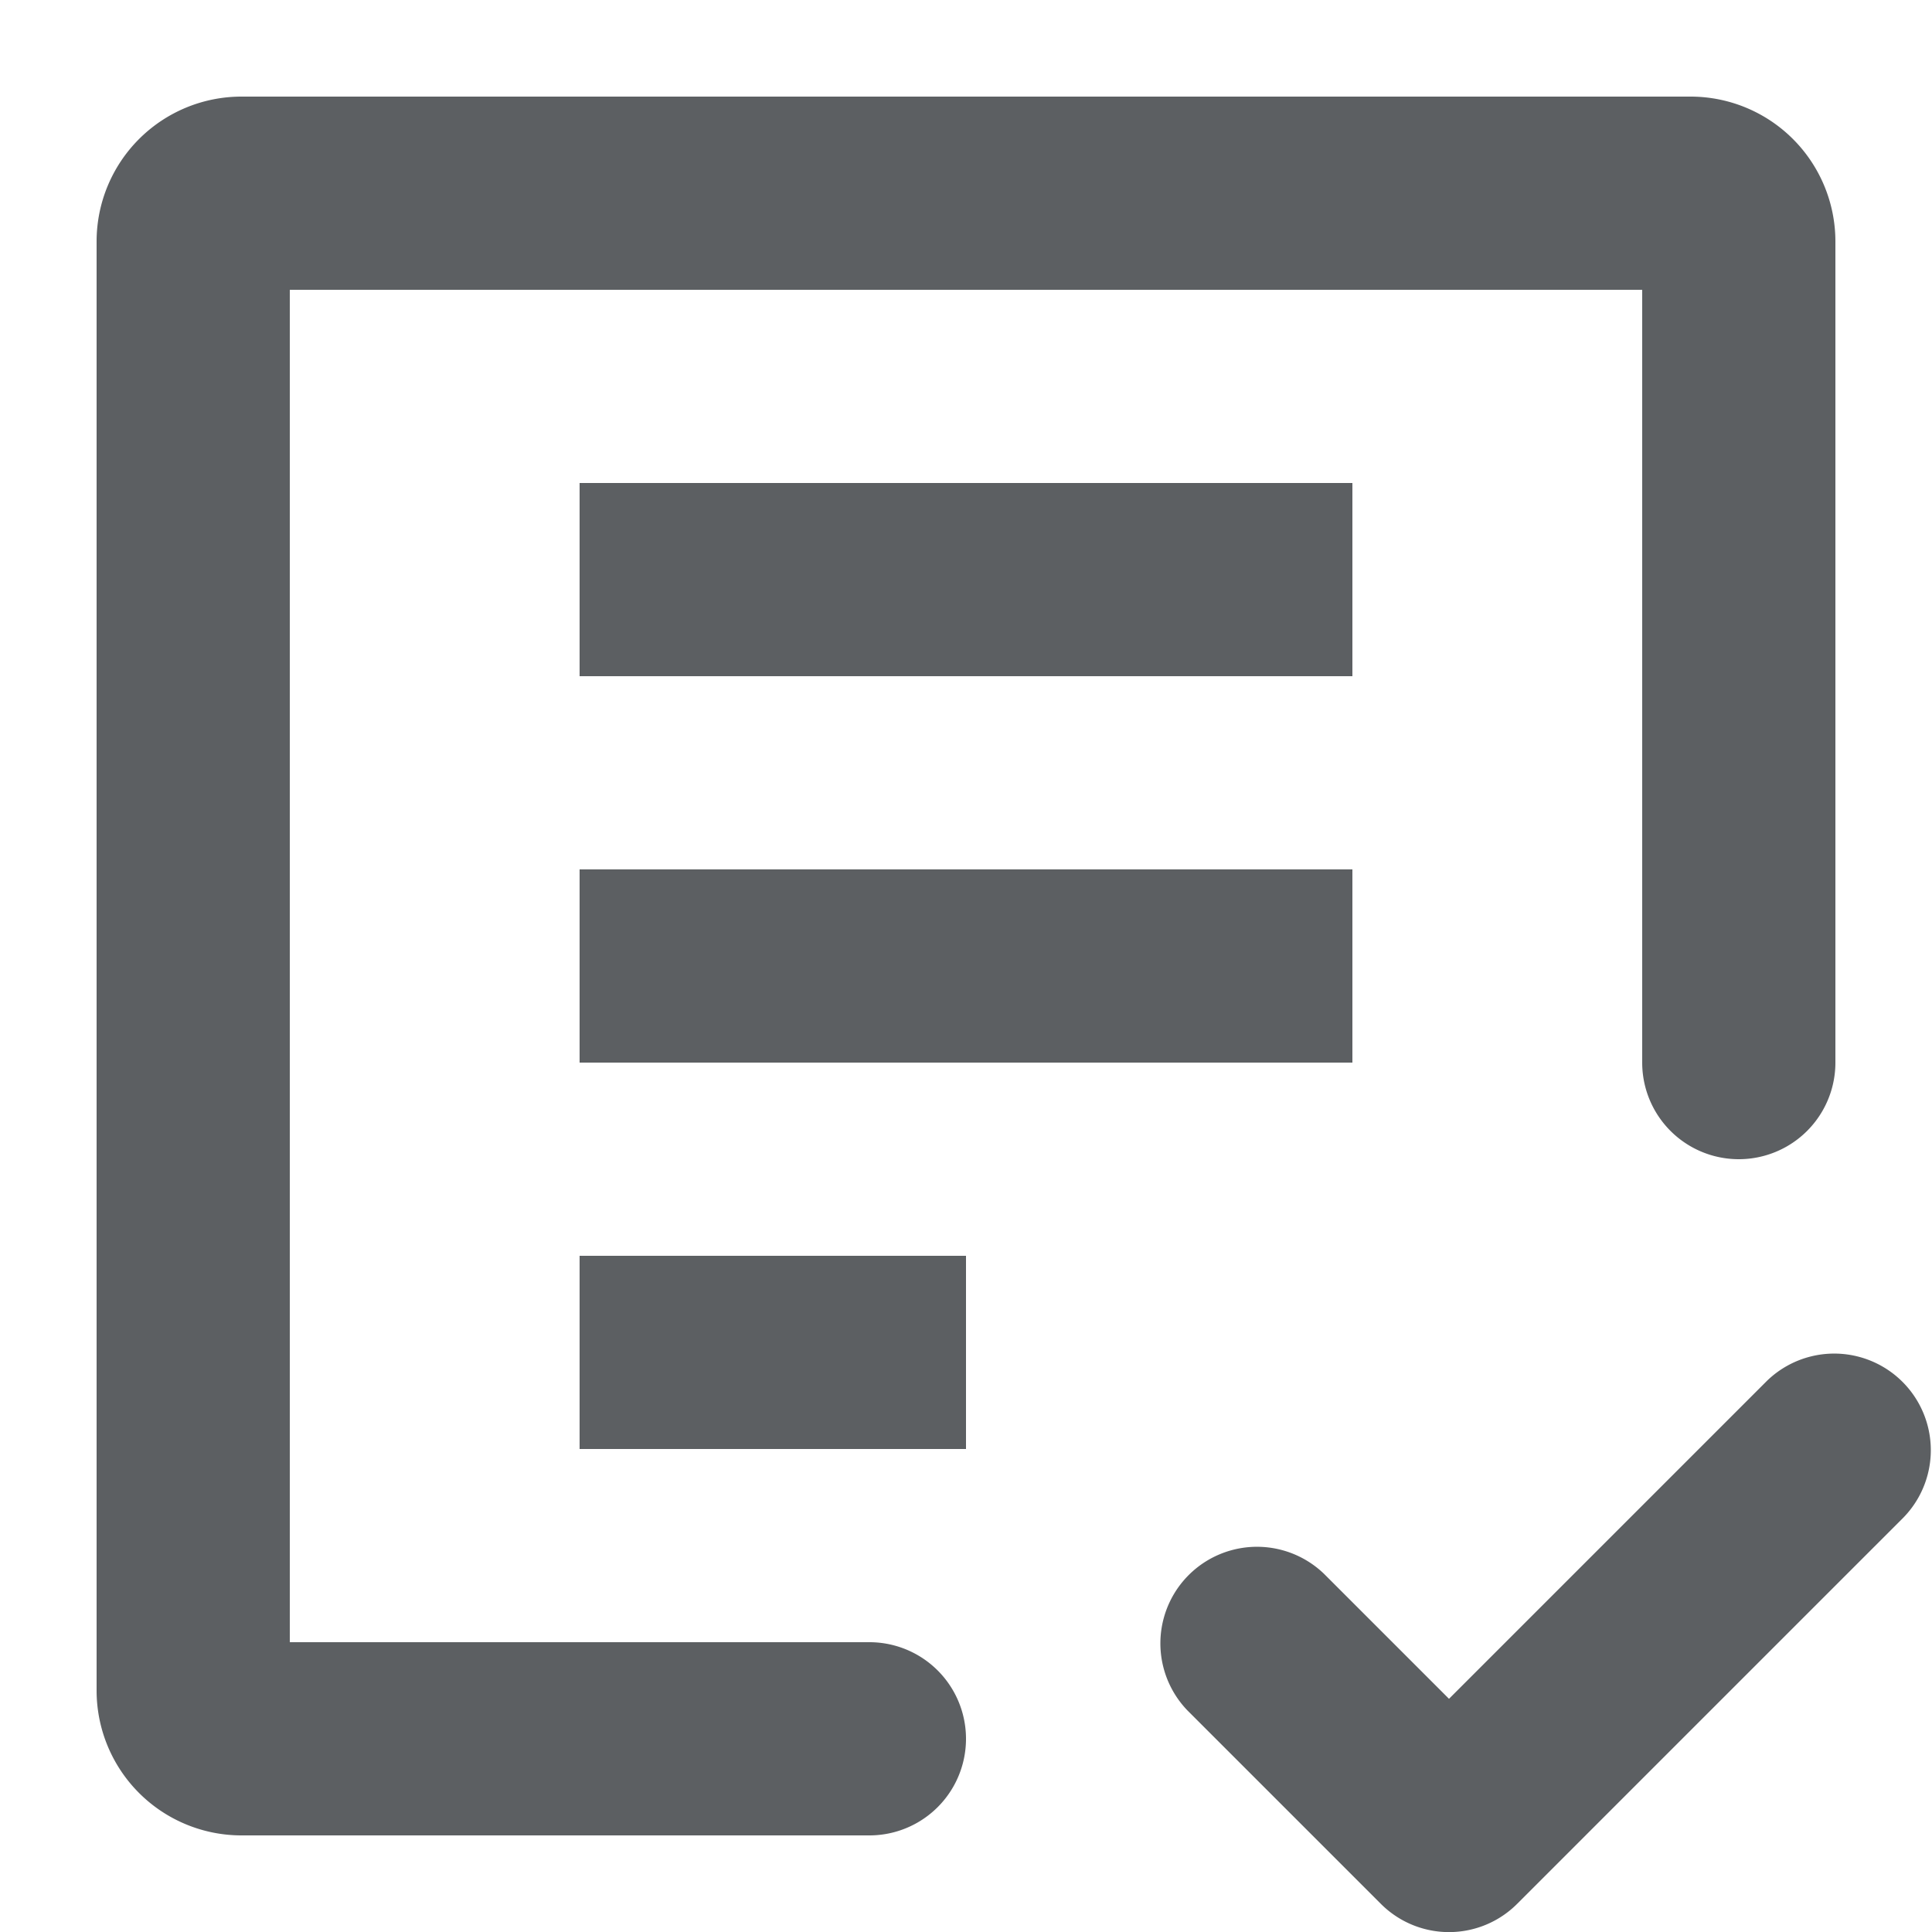 <?xml version="1.0" encoding="utf-8"?><!-- Скачано с сайта svg4.ru / Downloaded from svg4.ru -->
<svg width="800px" height="800px" viewBox="0 0 20 20" xmlns="http://www.w3.org/2000/svg"><path d="M19 2.5A1.5 1.5 0 0017.5 1h-15A1.5 1.5 0 001 2.5v15A1.5 1.5 0 002.5 19H9a1 1 0 000-2H3V3h14v8a1 1 0 102 0V7.956 2.5zM14 11H6V9h8v2zm-8 4v-2h4v2H6zM6 5v2h8V5H6zm12.293 9.293L15 17.586l-1.293-1.293a1 1 0 00-1.414 1.414l2 2a.997.997 0 001.414 0l4-4a1 1 0 00-1.414-1.414z" fill="#5C5F62"/></svg>